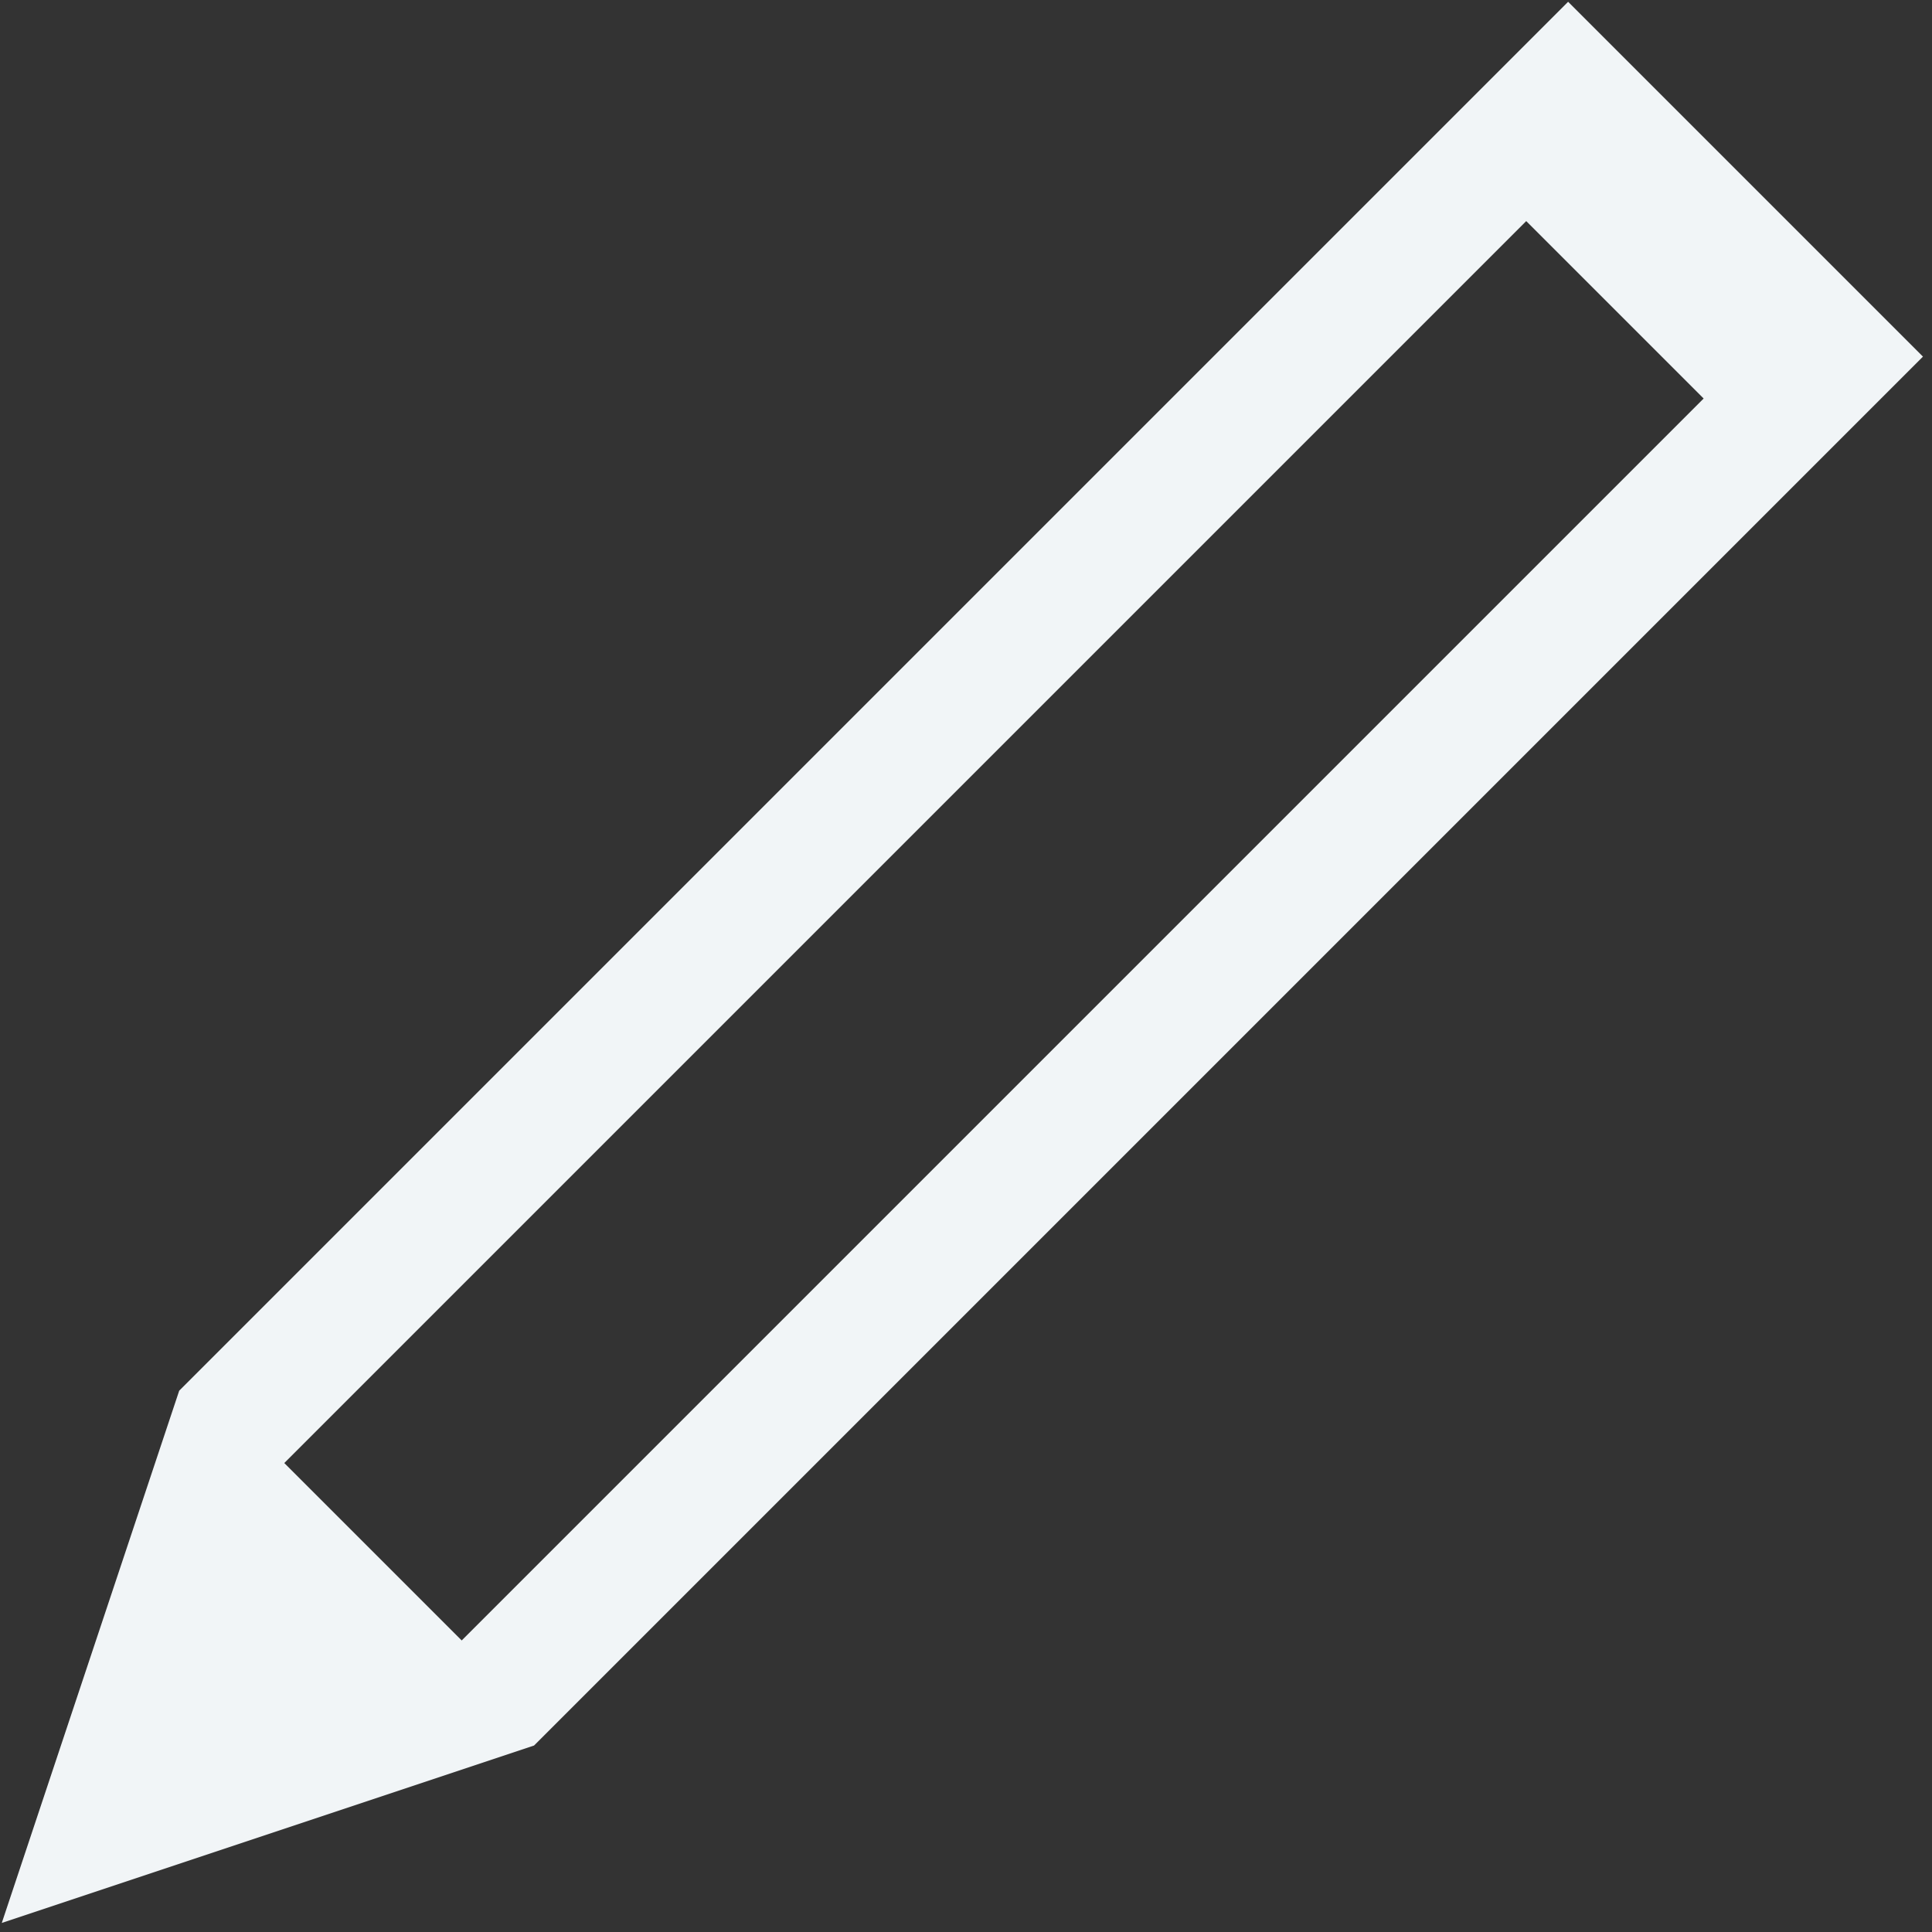<?xml version="1.0" encoding="UTF-8"?>
<svg width="154px" height="154px" viewBox="0 0 154 154" version="1.1" xmlns="http://www.w3.org/2000/svg" xmlns:xlink="http://www.w3.org/1999/xlink">
    <rect x="0" y="0" width="154" height="154" fill="#333333" stroke="none"/>
    <!-- Generator: Sketch 47.1 (45422) - http://www.bohemiancoding.com/sketch -->
    <title>Group 9</title>
    <desc>Created with Sketch.</desc>
    <defs></defs>
    <g id="Page-1" stroke="none" stroke-width="1" fill="none" fill-rule="evenodd">
        <g id="Group-9" transform="translate(-14, -5)">
            <rect id="Rectangle-3" opacity="0.2" x="9" y="0" width="164" height="164"></rect>
            <g id="Group-8" transform="translate(83.792, 88.629) rotate(-135) translate(-83.792, -88.629) translate(63.792, -9.871)" fill="#F1F5F7">
                <path d="M10,41.846 L30,41.846 L30,181.846 L10,181.846 L10,41.846 Z M-8.54871729e-14,40 L20,2.84217094e-13 L40,40 L40,196.569 L-1.42108547e-13,196.569 L-8.54871729e-14,40 Z" id="Rectangle-7"></path>
            </g>
        </g>
    </g>
</svg>